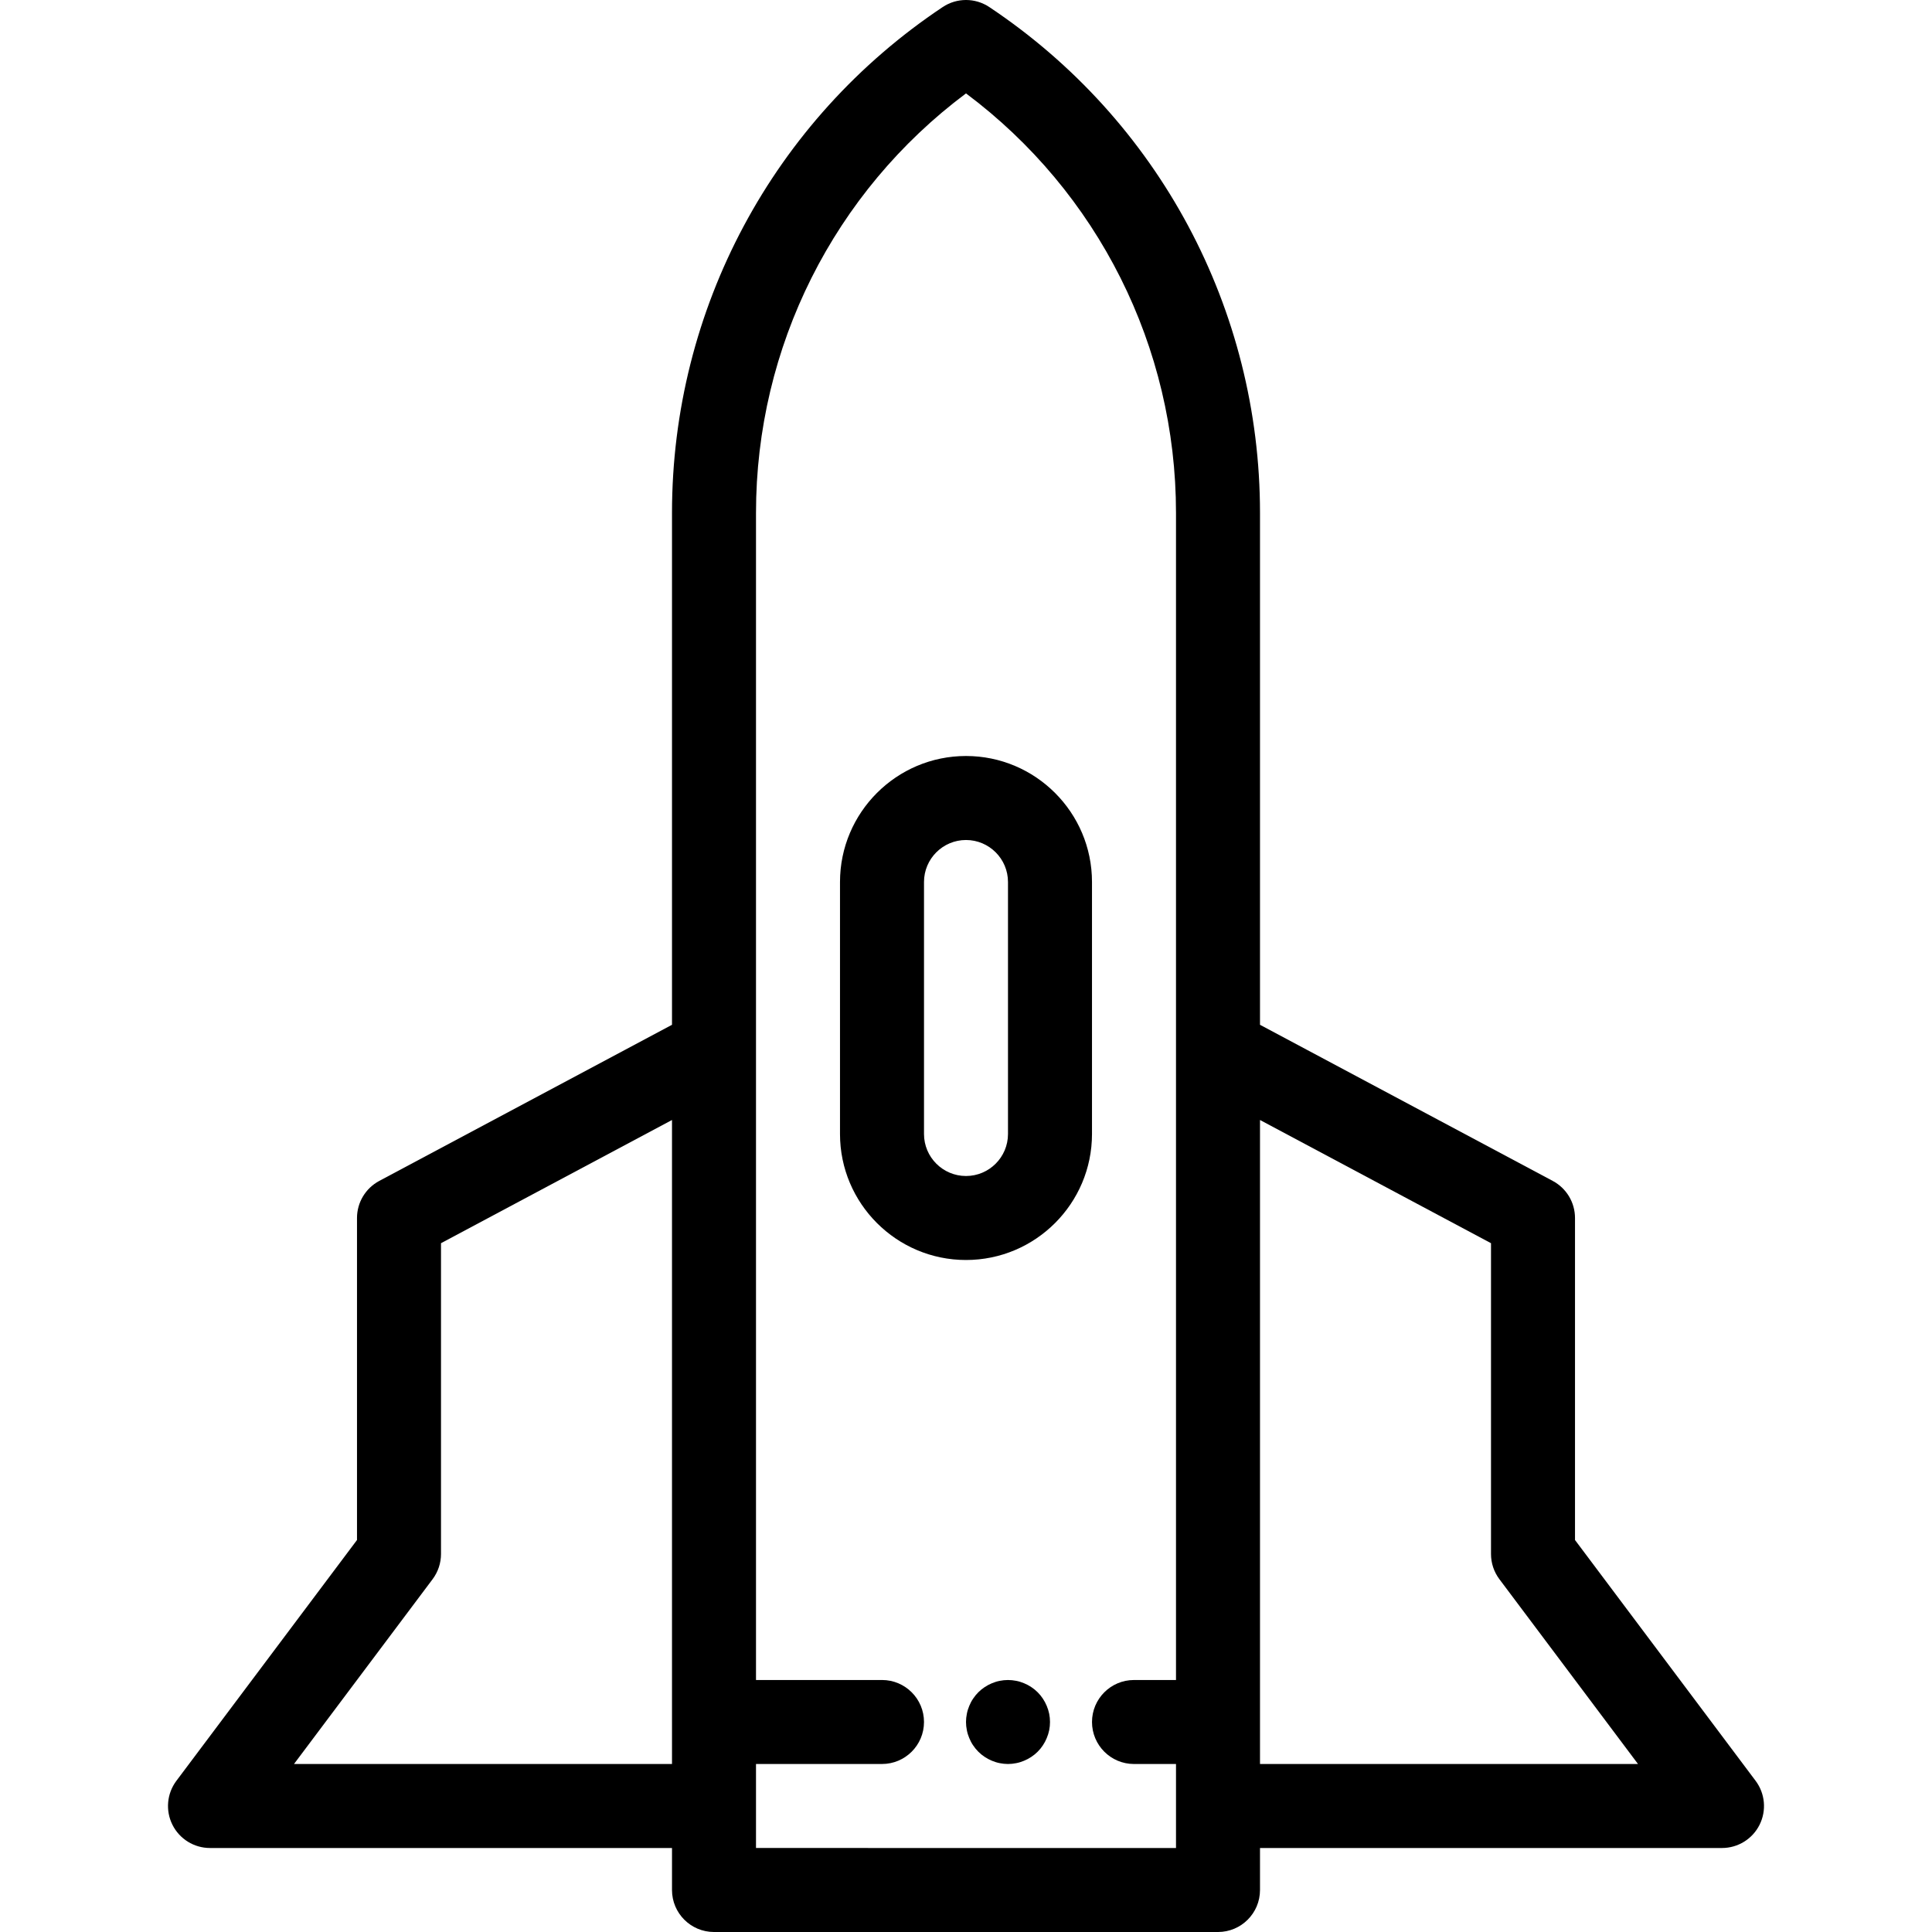 <?xml version="1.0" encoding="iso-8859-1"?>
<!-- Generator: Adobe Illustrator 19.0.0, SVG Export Plug-In . SVG Version: 6.00 Build 0)  -->
<svg version="1.1" id="Layer_1" xmlns="http://www.w3.org/2000/svg" xmlns:xlink="http://www.w3.org/1999/xlink" x="0px" y="0px"
	 viewBox="0 0 511.999 511.999" style="enable-background:new 0 0 511.999 511.999;" xml:space="preserve">
<g>
	<g>
		<path d="M465.252,471.93l-47.861-63.814v-85.334c0-4.11-2.265-7.886-5.892-9.821l-77.586-41.38V135.914
			c0-53.987-26.819-104.097-71.739-134.045c-3.739-2.492-8.608-2.492-12.348,0c-44.92,29.946-71.739,80.057-71.739,134.045v135.668
			l-77.586,41.38c-3.627,1.933-5.892,5.71-5.892,9.82v85.334L46.748,471.93c-2.529,3.373-2.937,7.885-1.051,11.656
			c1.887,3.771,5.739,6.153,9.955,6.153h122.435v11.13c0,6.147,4.984,11.13,11.13,11.13h133.565c6.146,0,11.13-4.983,11.13-11.13
			v-11.13h122.435c4.216,0,8.07-2.382,9.955-6.153S467.781,475.302,465.252,471.93z M178.087,456.347v11.13H77.913l36.73-48.974
			c1.445-1.927,2.226-4.27,2.226-6.678V329.46l61.217-32.649V456.347z M311.652,278.26v166.957h-11.13
			c-6.146,0-11.13,4.983-11.13,11.13s4.984,11.13,11.13,11.13h11.13v11.13v11.13H200.348v-11.13v-11.13h33.391
			c6.146,0,11.13-4.983,11.13-11.13s-4.984-11.13-11.13-11.13h-33.391V278.26V135.914c0-43.997,20.669-85.009,55.652-111.163
			c34.983,26.154,55.652,67.165,55.652,111.163V278.26z M333.913,467.477v-11.13V296.81l61.217,32.65v82.365
			c0,2.409,0.781,4.752,2.226,6.678l36.73,48.974H333.913z"/>
	</g>
</g>
<g>
	<g>
		<path d="M278.048,454.175c-0.144-0.712-0.367-1.412-0.646-2.081c-0.278-0.679-0.623-1.325-1.024-1.926
			c-0.4-0.612-0.867-1.18-1.38-1.692c-0.512-0.512-1.08-0.979-1.692-1.38c-0.601-0.401-1.247-0.746-1.926-1.024
			c-0.668-0.278-1.368-0.501-2.08-0.634c-1.436-0.289-2.916-0.289-4.341,0c-0.712,0.134-1.414,0.356-2.081,0.634
			c-0.679,0.278-1.323,0.623-1.924,1.024c-0.613,0.401-1.181,0.868-1.693,1.38c-0.512,0.512-0.979,1.08-1.38,1.692
			c-0.412,0.601-0.746,1.247-1.024,1.926c-0.278,0.668-0.501,1.369-0.633,2.081c-0.146,0.712-0.223,1.447-0.223,2.17
			s0.077,1.458,0.223,2.17c0.132,0.712,0.355,1.414,0.633,2.081c0.278,0.679,0.612,1.325,1.024,1.926
			c0.401,0.612,0.868,1.18,1.38,1.692c0.512,0.512,1.08,0.979,1.693,1.38c0.601,0.401,1.245,0.746,1.924,1.024
			c0.669,0.278,1.369,0.501,2.081,0.634c0.712,0.145,1.447,0.223,2.17,0.223c0.722,0,1.458-0.078,2.17-0.223
			c0.712-0.134,1.414-0.356,2.08-0.634c0.679-0.278,1.325-0.623,1.926-1.024c0.612-0.401,1.18-0.868,1.692-1.38
			c0.513-0.512,0.981-1.08,1.38-1.692c0.401-0.601,0.746-1.247,1.024-1.926c0.278-0.668,0.501-1.369,0.646-2.081
			s0.211-1.447,0.211-2.17C278.26,455.622,278.192,454.888,278.048,454.175z"/>
	</g>
</g>
<g>
	<g>
		<path d="M255.999,200.347c-18.411,0-33.39,14.978-33.39,33.39v66.785c0,18.411,14.979,33.39,33.39,33.39
			c18.411,0,33.39-14.979,33.39-33.39v-66.785C289.389,215.325,274.41,200.347,255.999,200.347z M255.999,311.651
			c-6.137,0-11.129-4.993-11.129-11.129v-66.785c0-6.137,4.992-11.129,11.129-11.129c6.137,0,11.129,4.992,11.129,11.129v66.785h0
			C267.128,306.659,262.136,311.651,255.999,311.651z"/>
	</g>
</g>
<g>
</g>
<g>
</g>
<g>
</g>
<g>
</g>
<g>
</g>
<g>
</g>
<g>
</g>
<g>
</g>
<g>
</g>
<g>
</g>
<g>
</g>
<g>
</g>
<g>
</g>
<g>
</g>
<g>
</g>
</svg>
